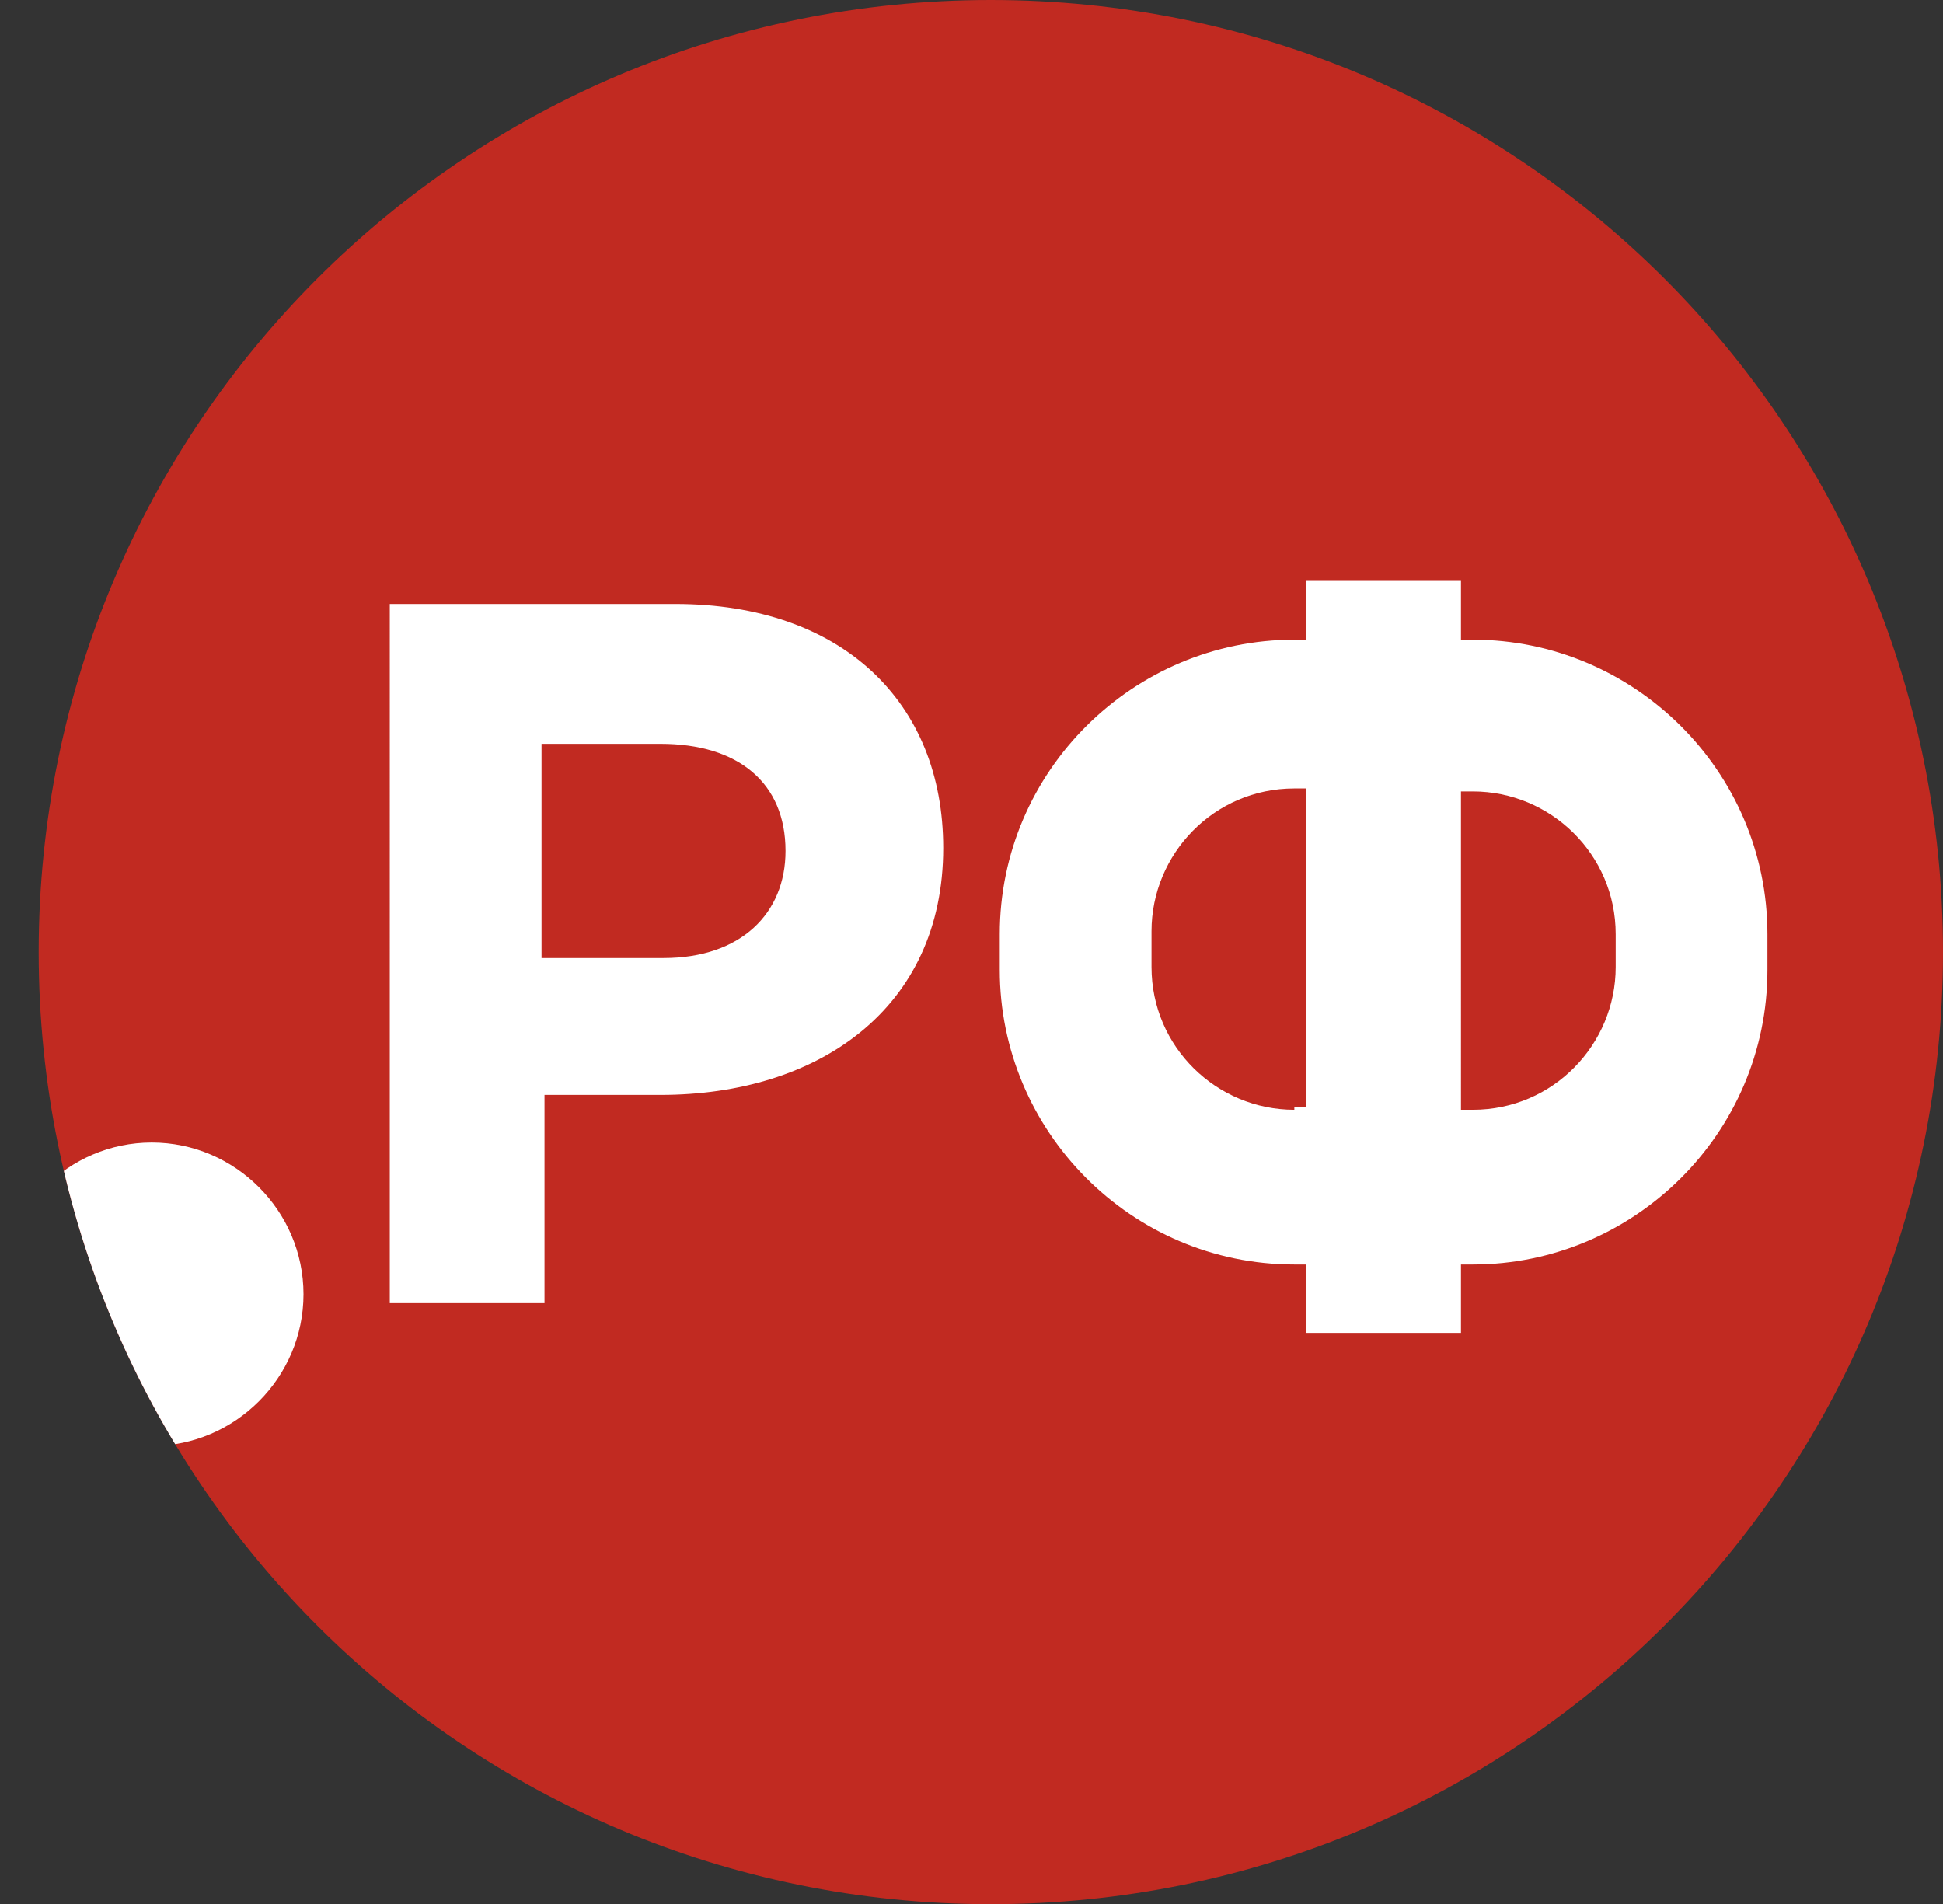 <?xml version="1.0" encoding="utf-8"?>
<!-- Generator: Adobe Illustrator 23.1.0, SVG Export Plug-In . SVG Version: 6.00 Build 0)  -->
<svg version="1.1" xmlns="http://www.w3.org/2000/svg" xmlns:xlink="http://www.w3.org/1999/xlink" x="0px" y="0px"
	 viewBox="0 0 65.3 64" style="enable-background:new 0 0 65.3 64;" xml:space="preserve">
<rect x="0" y="0" width="65.3" height="64" fill="#333333" stroke="none"/>
<style type="text/css">
	.st0{fill:#C12A21;}
	.st1{fill:#FFFFFF;}
	.st2{clip-path:url(#SVGID_2_);fill:#FFFFFF;}
</style>
<g id="Layer_2">
</g>
<g id="Layer_1">
	<path class="st0" d="M1.3,32c0-17.7,14.3-32,32-32c17.7,0,32,14.3,32,32c0,17.7-14.3,32-32,32C15.6,64,1.3,49.7,1.3,32"/>
	<path class="st1" d="M13.1,20.3h9.6c5.6,0,9,3.3,9,8.2c0,5.4-4.2,8.3-9.5,8.3h-3.9v7h-5.2V20.3z M22.3,32.2c2.6,0,4.1-1.5,4.1-3.6
		c0-2.3-1.6-3.6-4.2-3.6h-4v7.2H22.3z"/>
	<path class="st1" d="M49.5,21.5h-0.4v-2h-5.2v2h-0.4c-5.4,0-9.9,4.4-9.9,9.9v1.2c0,5.4,4.4,9.9,9.9,9.9h0.4v2.3h5.2v-2.3h0.4
		c5.4,0,9.9-4.4,9.9-9.9v-1.2C59.4,25.9,54.9,21.5,49.5,21.5 M43.5,37.3c-2.6,0-4.8-2.1-4.8-4.8v-1.2c0-2.6,2.1-4.8,4.8-4.8h0.4
		v10.7H43.5z M54.3,32.5c0,2.6-2.1,4.8-4.8,4.8h-0.4V26.6h0.4c2.6,0,4.8,2.1,4.8,4.8V32.5z"/>
	<g>
		<defs>
			<path id="SVGID_1_" d="M1.3,32c0,17.7,14.3,32,32,32c17.7,0,32-14.3,32-32c0-17.7-14.3-32-32-32C15.6,0,1.3,14.3,1.3,32"/>
		</defs>
		<clipPath id="SVGID_2_">
			<use xlink:href="#SVGID_1_"  style="overflow:visible;"/>
		</clipPath>
		<path class="st2" d="M0,43.5c0-2.8,2.3-5.1,5.1-5.1c2.8,0,5.1,2.3,5.1,5.1c0,2.8-2.3,5.1-5.1,5.1C2.3,48.6,0,46.3,0,43.5"/>
	</g>
</g>
</svg>
